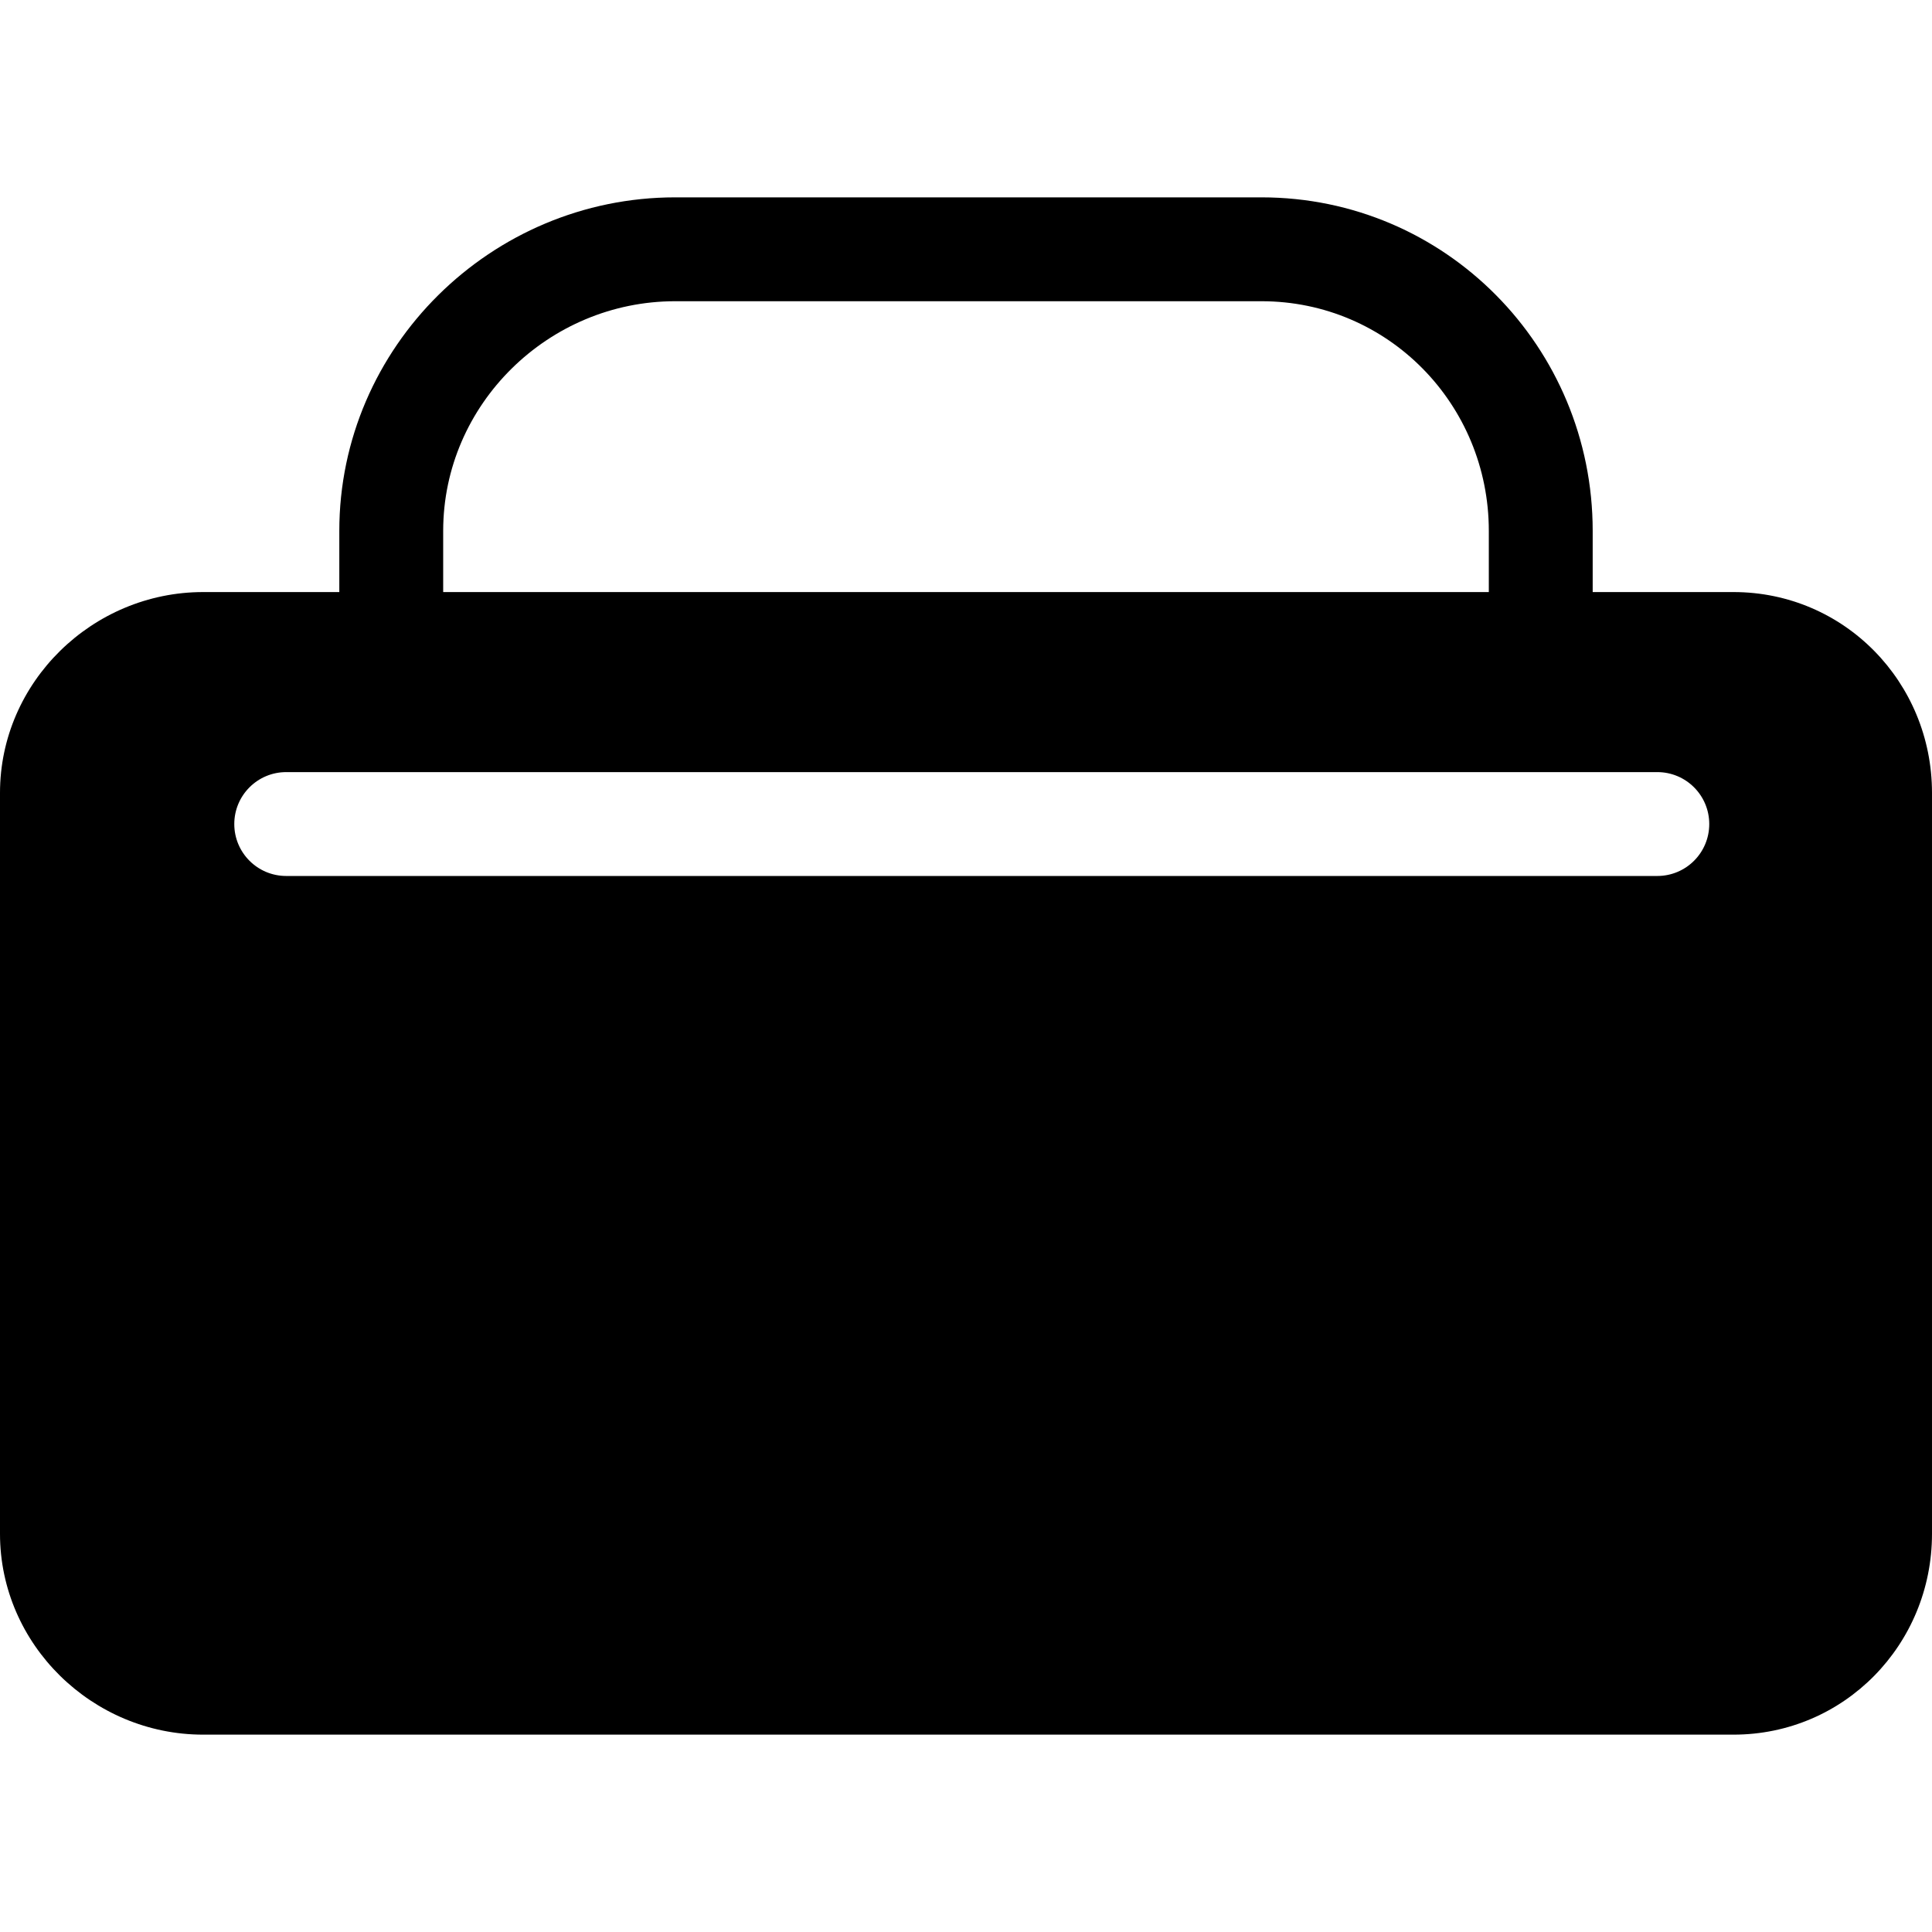 <?xml version="1.0" encoding="iso-8859-1"?>
<!-- Uploaded to: SVG Repo, www.svgrepo.com, Generator: SVG Repo Mixer Tools -->
<!DOCTYPE svg PUBLIC "-//W3C//DTD SVG 1.1//EN" "http://www.w3.org/Graphics/SVG/1.1/DTD/svg11.dtd">
<svg fill="#000000" height="800px" width="800px" version="1.1" id="Capa_1" xmlns="http://www.w3.org/2000/svg" xmlns:xlink="http://www.w3.org/1999/xlink" 
	 viewBox="0 0 279 279" xml:space="preserve">
<path d="M250.333,85.5H230v-8.833c0-26.56-21.274-48.167-47.833-48.167H97.5C70.94,28.5,49,50.107,49,76.667V85.5H29.333
	C13.343,85.5,0,98.51,0,114.5v107c0,15.99,13.343,29,29.333,29h221c15.99,0,28.667-13.01,28.667-29v-107
	C279,98.51,266.323,85.5,250.333,85.5z M64,76.667C64,58.379,79.212,43.5,97.5,43.5h84.667C200.455,43.5,215,58.379,215,76.667V85.5
	H64V76.667z M239.333,126.5h-198c-4.143,0-7.5-3.357-7.5-7.5s3.357-7.5,7.5-7.5h198c4.143,0,7.5,3.357,7.5,7.5
	S243.476,126.5,239.333,126.5z"/>
</svg>